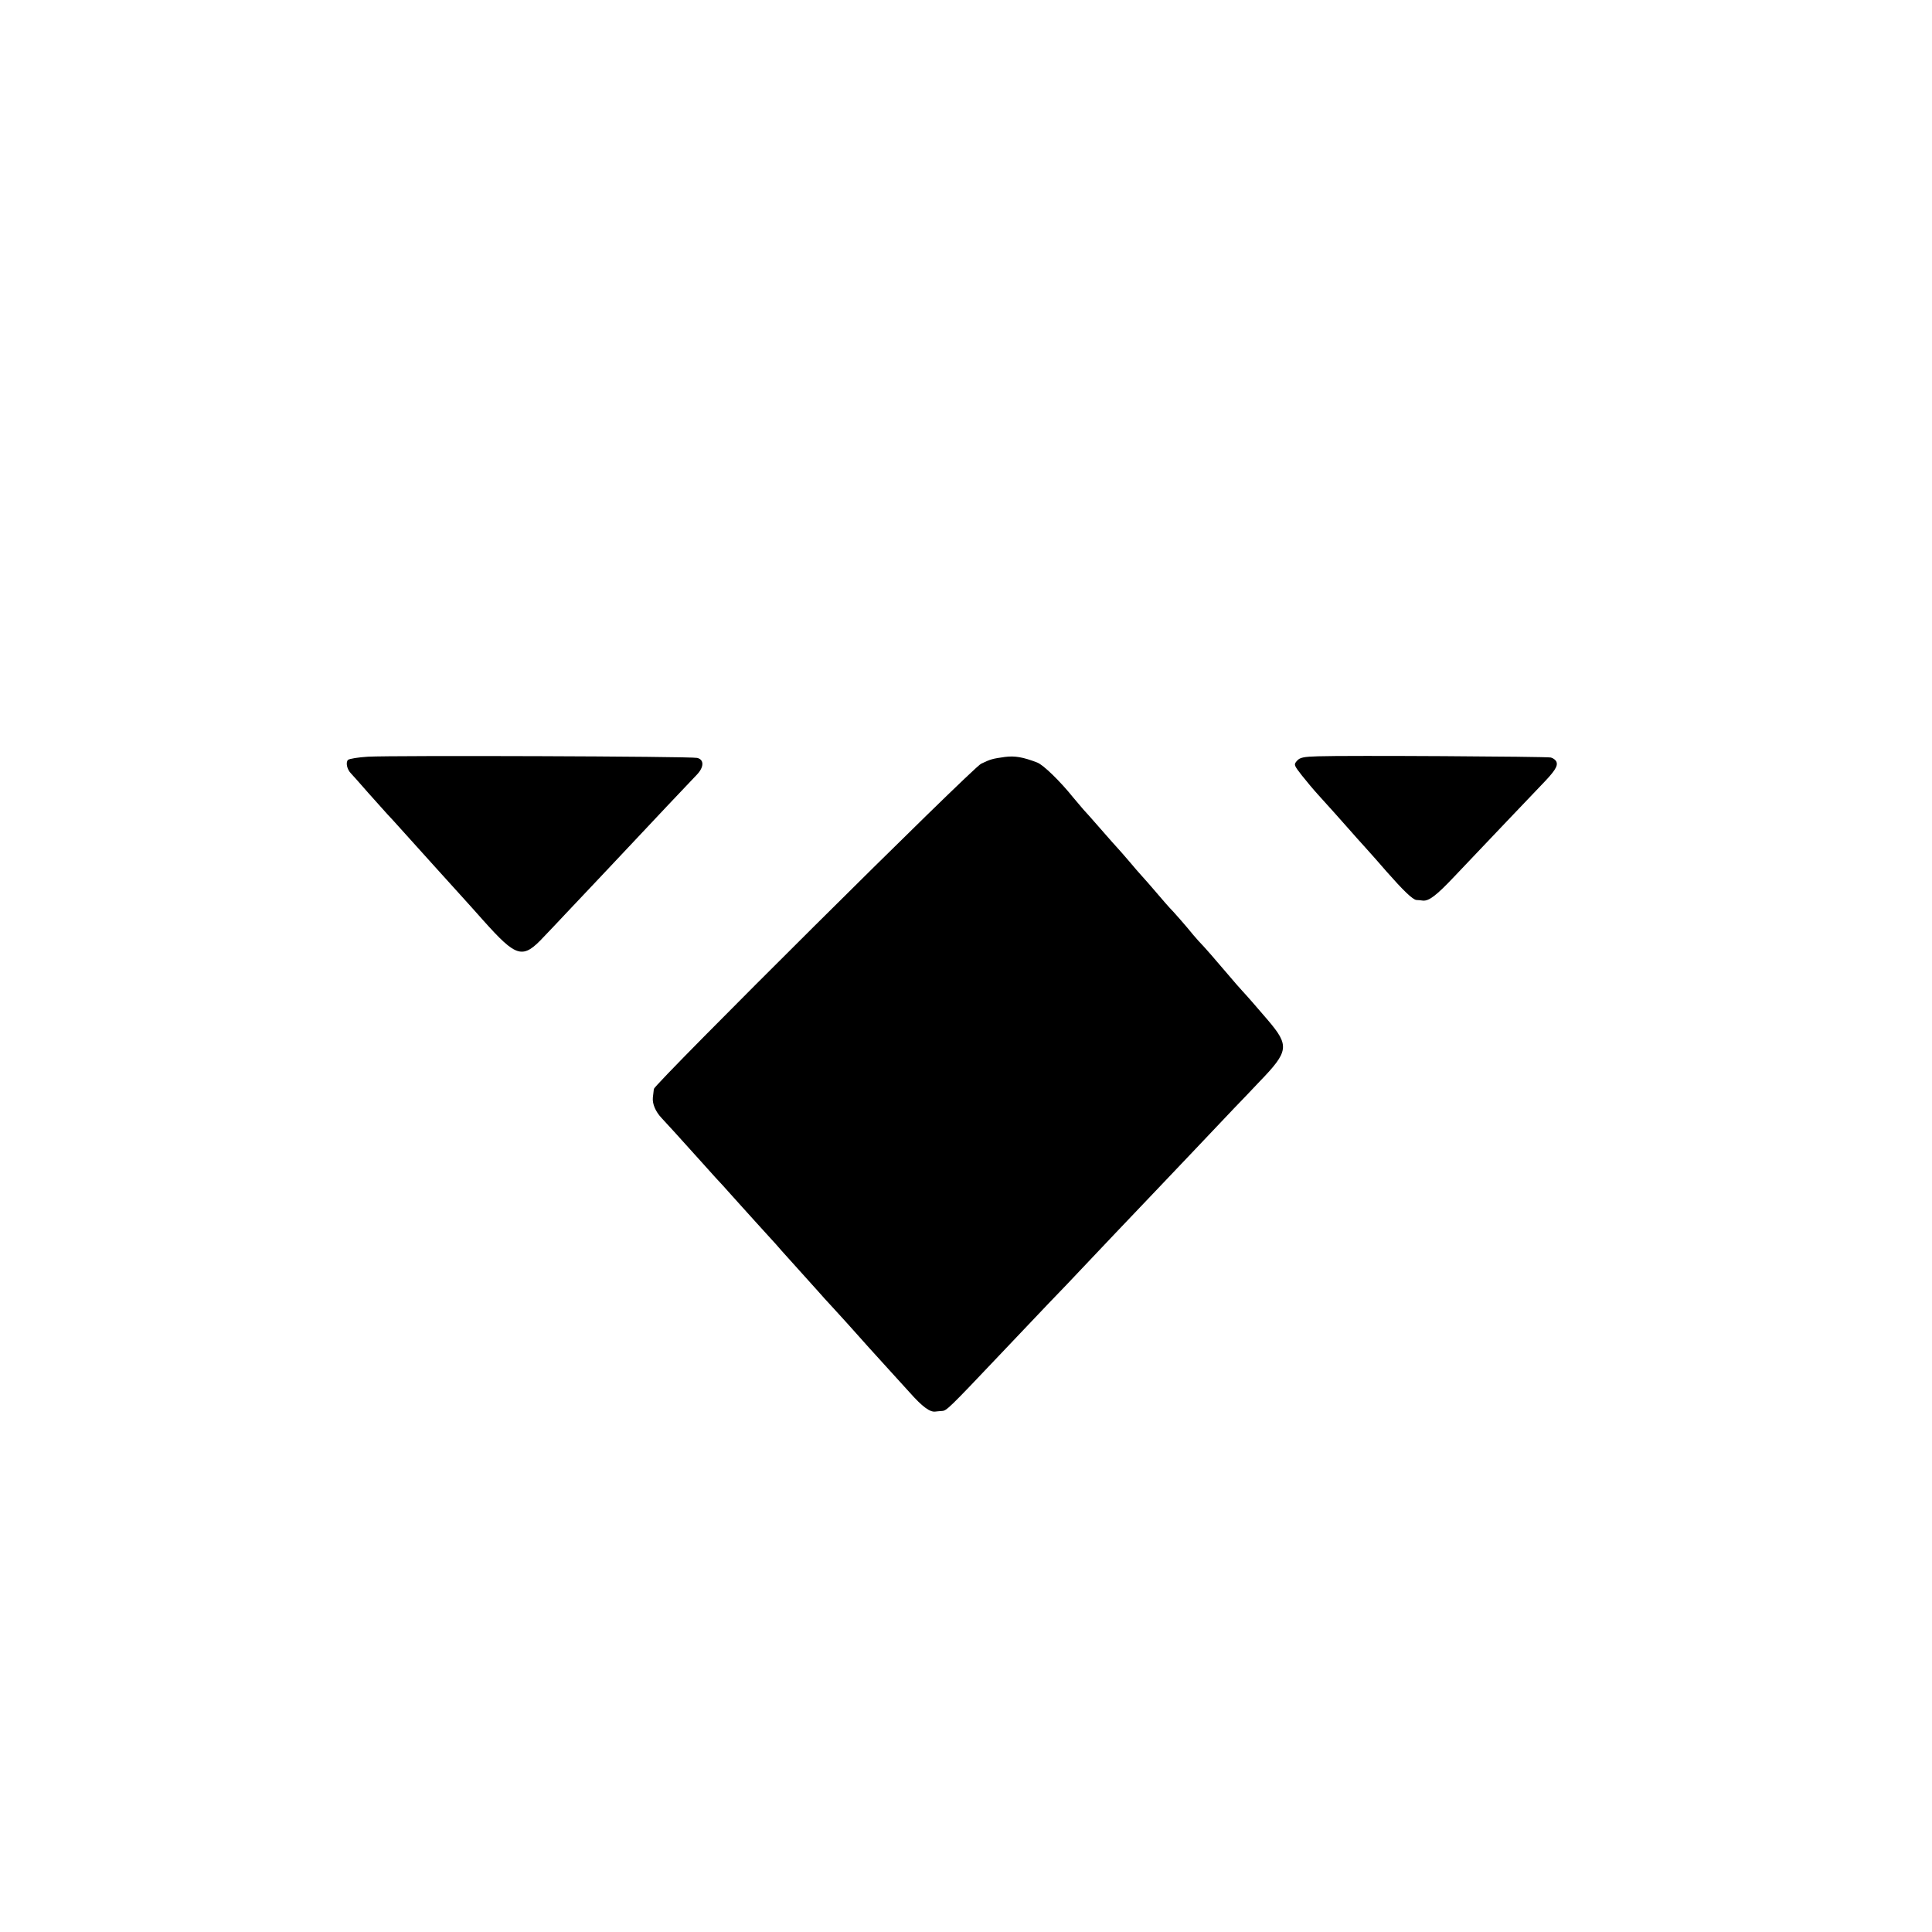 <?xml version="1.0" standalone="no"?>
<!DOCTYPE svg PUBLIC "-//W3C//DTD SVG 20010904//EN"
 "http://www.w3.org/TR/2001/REC-SVG-20010904/DTD/svg10.dtd">
<svg version="1.0" xmlns="http://www.w3.org/2000/svg"
 width="960pt" height="960pt" viewBox="0 0 960 960"
 preserveAspectRatio="xMidYMid meet">
<g transform="translate(0,960) scale(0.1,-0.1)"
fill="#000000" stroke="none">
<path d="M1828 5840 c-48 -3 -92 -10 -99 -16 -12 -13 -5 -46 14 -66 7 -7 46
-51 87 -98 41 -46 84 -94 95 -106 11 -11 36 -39 55 -60 120 -133 263 -292 325
-360 17 -18 59 -66 95 -106 168 -188 197 -196 303 -82 29 30 77 81 107 113 65
68 300 318 349 370 42 45 266 283 304 322 36 38 36 75 1 83 -31 8 -1510 13
-1636 6z"/>
<path d="M4995 5839 c-64 -9 -72 -11 -120 -34 -44 -21 -1624 -1592 -1626
-1616 -1 -8 -3 -27 -5 -43 -3 -31 13 -69 43 -101 20 -21 82 -89 206 -227 42
-47 87 -97 100 -110 12 -14 56 -62 97 -108 41 -46 98 -108 125 -138 28 -30 58
-64 68 -76 10 -11 51 -57 90 -100 40 -44 80 -89 90 -100 10 -12 49 -55 87 -96
38 -41 77 -85 87 -96 17 -20 129 -144 193 -214 14 -15 54 -59 90 -99 63 -71
101 -99 128 -95 6 1 22 2 33 3 22 1 34 12 284 276 77 81 188 198 246 259 59
61 127 132 150 157 43 46 310 327 379 399 34 36 298 313 393 414 27 28 84 87
126 132 145 150 149 178 41 305 -54 63 -98 114 -125 143 -11 12 -45 50 -75 86
-61 72 -114 133 -145 165 -11 12 -36 41 -56 66 -20 24 -52 60 -70 80 -19 19
-56 62 -84 95 -27 32 -59 68 -70 80 -11 12 -40 45 -64 74 -25 29 -50 58 -56
64 -6 6 -44 49 -85 96 -41 47 -80 91 -87 98 -6 7 -29 34 -50 59 -65 81 -148
162 -179 174 -70 27 -111 34 -159 28z"/>
<path d="M6549 5842 c-71 -2 -90 -6 -104 -22 -17 -19 -16 -22 23 -72 23 -29
58 -71 79 -94 37 -40 133 -148 170 -190 10 -12 41 -46 68 -76 28 -31 75 -84
105 -119 81 -92 129 -139 148 -141 9 0 24 -2 32 -3 30 -3 67 25 154 117 172
181 382 402 434 456 67 69 84 95 76 116 -3 9 -16 19 -28 22 -23 5 -1013 11
-1157 6z"/>
</g>
</svg>
